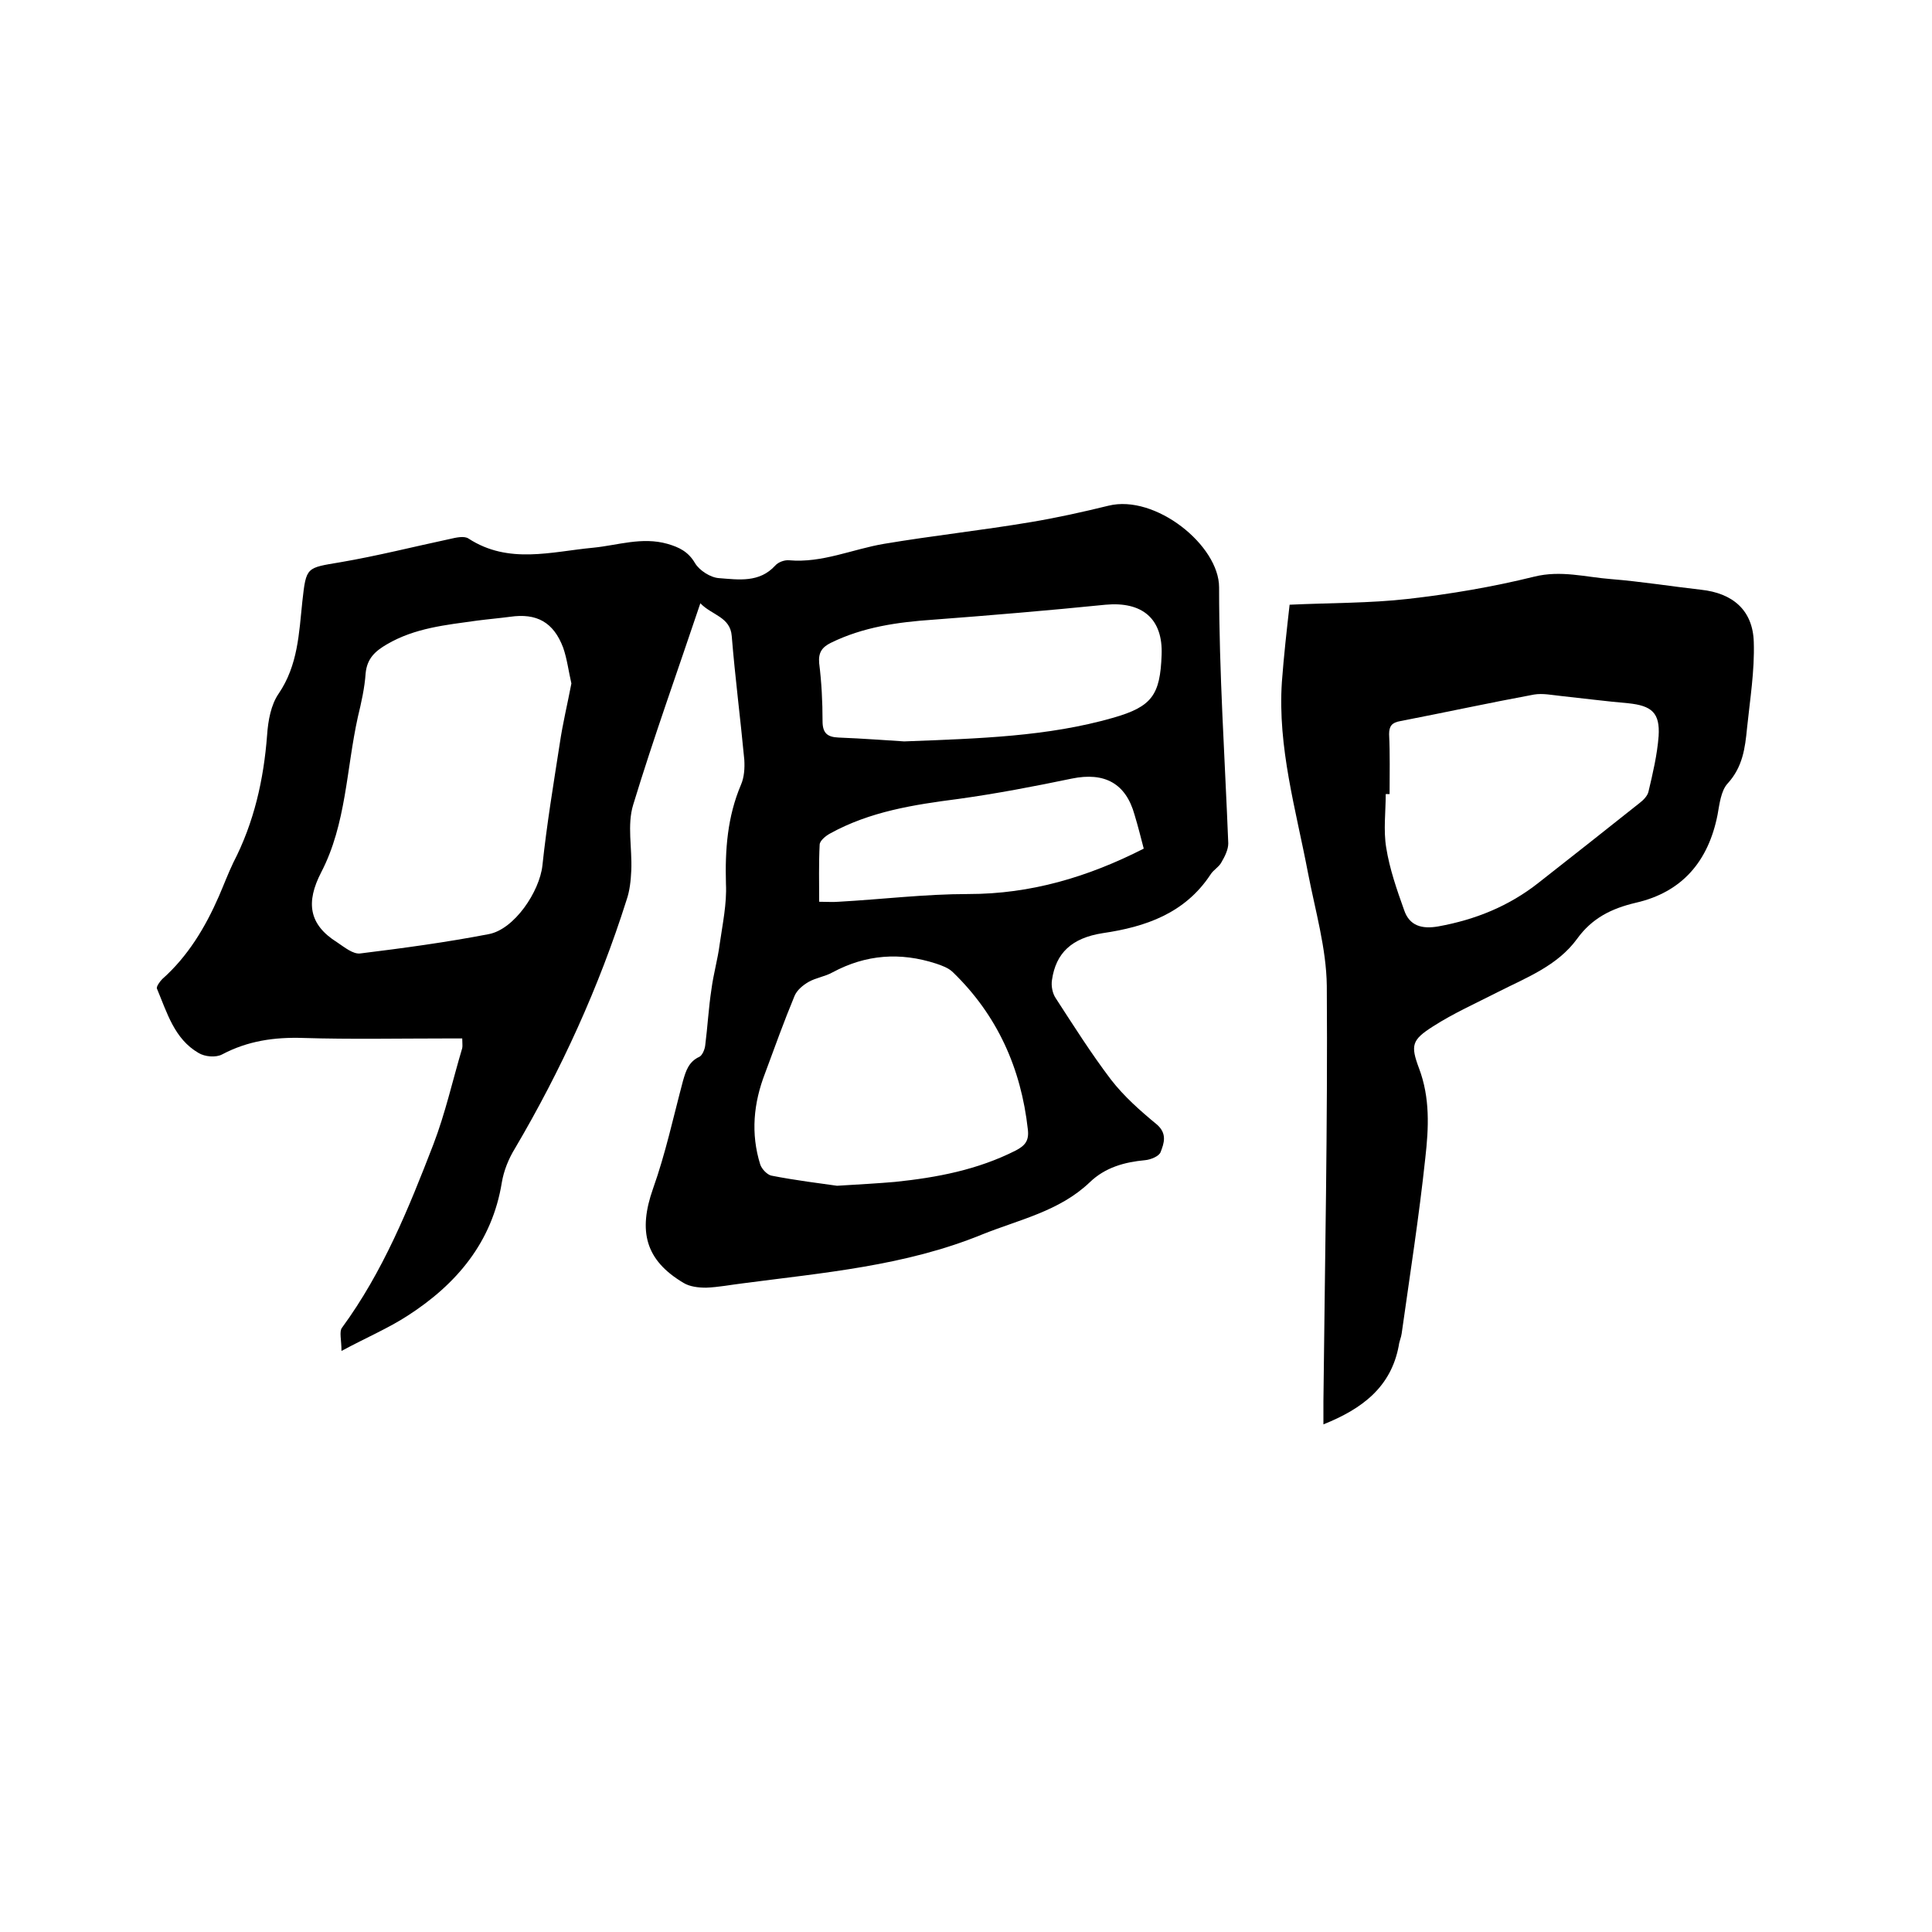 <svg enable-background="new 0 0 400 400" viewBox="0 0 400 400" xmlns="http://www.w3.org/2000/svg"><path d="m145 124.9c-4.8 14.3-9.7 27.9-13.9 41.7-1.3 4.2-.2 9-.4 13.6-.1 2.1-.3 4.2-1 6.2-5.7 18-13.5 35.1-23.1 51.4-1.3 2.1-2.3 4.6-2.7 7-2 12.4-9.4 21.1-19.5 27.6-4 2.6-8.5 4.5-13.7 7.3 0-2.3-.5-4 .1-4.8 8.5-11.6 13.8-24.7 18.9-37.9 2.5-6.5 4-13.3 6-20 .1-.5 0-1 0-2-1.2 0-2.3 0-3.4 0-9.8 0-19.7.2-29.5-.1-6-.2-11.5.6-16.8 3.4-1.3.7-3.6.5-4.9-.3-5-2.9-6.5-8.3-8.6-13.3-.2-.4.6-1.5 1.1-2 5.3-4.7 8.9-10.7 11.7-17.1 1-2.3 1.9-4.7 3-7 4.3-8.3 6.3-17.2 7-26.4.2-3 .8-6.3 2.4-8.6 4-5.9 4.2-12.5 4.9-19.1.8-7.2.8-6.9 7.9-8.1 7.6-1.3 15.1-3.2 22.6-4.8 1.3-.3 3-.7 3.9-.1 8.3 5.4 17.2 2.7 25.8 1.9 5.1-.5 10.1-2.3 15.4-.8 2.4.7 4.3 1.6 5.7 4 .9 1.5 3.2 3 5 3.1 4 .3 8.3 1 11.6-2.6.6-.7 1.9-1.2 2.9-1.1 6.8.6 13.1-2.3 19.6-3.4 10.1-1.7 20.3-2.8 30.4-4.5 5.4-.9 10.8-2.1 16.1-3.4 9.7-2.4 22.9 8.2 22.9 16.9 0 17.7 1.2 35.3 1.9 53 0 1.3-.7 2.7-1.4 3.9-.5 1-1.7 1.6-2.3 2.6-5.3 8-13.4 10.8-22.3 12.1-6.4 1-9.7 4.1-10.5 9.7-.2 1.2.1 2.8.8 3.8 3.7 5.7 7.3 11.4 11.4 16.8 2.7 3.5 6.1 6.5 9.5 9.3 2.2 1.9 1.5 3.9.8 5.7-.3.9-2.1 1.6-3.2 1.7-4.3.4-8.3 1.5-11.5 4.6-6.3 6-14.6 7.7-22.3 10.8-15.9 6.5-32.8 7.9-49.5 10.1-2.5.3-5 .8-7.6.9-1.6 0-3.4-.2-4.7-1-7.9-4.7-9.4-10.7-6.3-19.5 2.6-7.3 4.2-14.8 6.2-22.3.6-2.1 1.2-4 3.4-5 .6-.3 1.1-1.5 1.2-2.3.5-3.9.7-7.8 1.3-11.7.4-3.1 1.3-6.2 1.7-9.3.6-4.2 1.5-8.4 1.3-12.5-.2-7.1.3-13.9 3.1-20.5.7-1.6.8-3.5.7-5.2-.8-8.5-1.9-17-2.6-25.6-.3-4-4.1-4.3-6.5-6.8zm-26.7 16.6c-.6-2.6-.9-5.1-1.7-7.4-2-5.3-5.5-7.2-11-6.4-2.3.3-4.6.5-6.9.8-6.4.9-12.8 1.5-18.6 4.9-2.4 1.4-4.1 2.9-4.4 6-.2 3-.9 6.1-1.6 9-2.4 10.8-2.4 22.2-7.6 32.2-3.2 6.2-2.6 10.8 3.3 14.5 1.5 1 3.3 2.5 4.8 2.3 8.9-1.1 17.8-2.3 26.6-4 5.3-1 10.5-8.8 11.1-14.2.9-8.5 2.3-16.9 3.6-25.3.6-4.1 1.6-8.2 2.4-12.4zm55 104c5-.3 8.5-.5 12-.8 8.7-.9 17.1-2.5 25-6.5 1.9-1 2.8-2 2.5-4.4-1.4-12.6-6.3-23.6-15.5-32.5-.9-.9-2.3-1.4-3.5-1.8-7.4-2.4-14.5-1.9-21.4 1.8-1.6.9-3.4 1.1-5 2-1.2.7-2.4 1.7-2.9 2.9-2.2 5.3-4.1 10.6-6.1 16-2.4 6.2-3 12.5-1 18.9.3.9 1.4 2.1 2.3 2.3 5.1 1 10.1 1.6 13.6 2.1zm13.9-92c15.6-.6 29.7-1 43.3-4.9 8-2.3 9.7-4.7 10-13 .3-7.5-4-11.1-11.6-10.4-11.9 1.2-23.8 2.2-35.7 3.1-7.3.5-14.5 1.5-21.2 4.8-1.8.9-2.6 2-2.4 4.2.5 4 .7 8 .7 12 0 2.5 1 3.3 3.3 3.4 5.2.2 10.2.6 13.6.8zm49.6 22.2c-.6-2.3-1.2-4.7-1.9-7-1.8-6.5-6.2-8.9-13-7.5-7.7 1.6-15.5 3.1-23.4 4.2-9.3 1.2-18.4 2.6-26.7 7.2-.9.5-2.1 1.5-2.1 2.3-.2 3.9-.1 7.8-.1 11.8 1.6 0 2.8.1 4 0 9-.5 17.9-1.6 26.9-1.6 12.9 0 24.7-3.5 36.3-9.4z"/><path d="m274 294.9c0-1.7 0-3.2 0-4.8.3-28.7.9-57.3.7-86-.1-7.8-2.4-15.6-3.9-23.4-2.5-13.1-6.3-26-5.4-39.5.4-5.4 1-10.7 1.6-16 8.5-.4 16.6-.3 24.5-1.2 8.8-1 17.6-2.5 26.1-4.6 5.6-1.4 10.7.1 16 .5 6.2.5 12.4 1.5 18.6 2.2 6.5.7 10.7 4.2 10.9 10.8.2 6-.8 12-1.4 17.9-.4 4.1-.9 8-4 11.4-1.4 1.5-1.7 4.3-2.1 6.5-1.9 9.6-7.3 16-16.9 18.2-5.1 1.2-9.1 3.2-12.2 7.5-4.1 5.6-10.5 8-16.4 11-4.5 2.3-9.2 4.4-13.4 7.1-4.4 2.8-4.7 3.9-2.9 8.7 2.3 6.1 2 12.3 1.3 18.5-1.3 12.2-3.2 24.3-4.9 36.4-.1.8-.5 1.6-.6 2.5-1.6 8.6-7.6 13.1-15.6 16.3zm13.7-130.5c-.3 0-.5 0-.8 0 0 3.7-.5 7.5.1 11.1.7 4.4 2.2 8.7 3.7 12.9 1.1 3.3 3.7 4 7.1 3.4 7.7-1.4 14.6-4.2 20.7-9 7-5.5 14-11 20.9-16.5.8-.6 1.7-1.5 1.9-2.4.9-3.8 1.8-7.6 2.1-11.5.3-4.8-1.4-6.3-6.3-6.8-4.6-.4-9.2-1-13.9-1.5-1.9-.2-3.8-.6-5.6-.3-9.2 1.7-18.4 3.7-27.7 5.5-1.7.3-2.3 1-2.3 2.7.2 4.2.1 8.3.1 12.4z"/></svg>